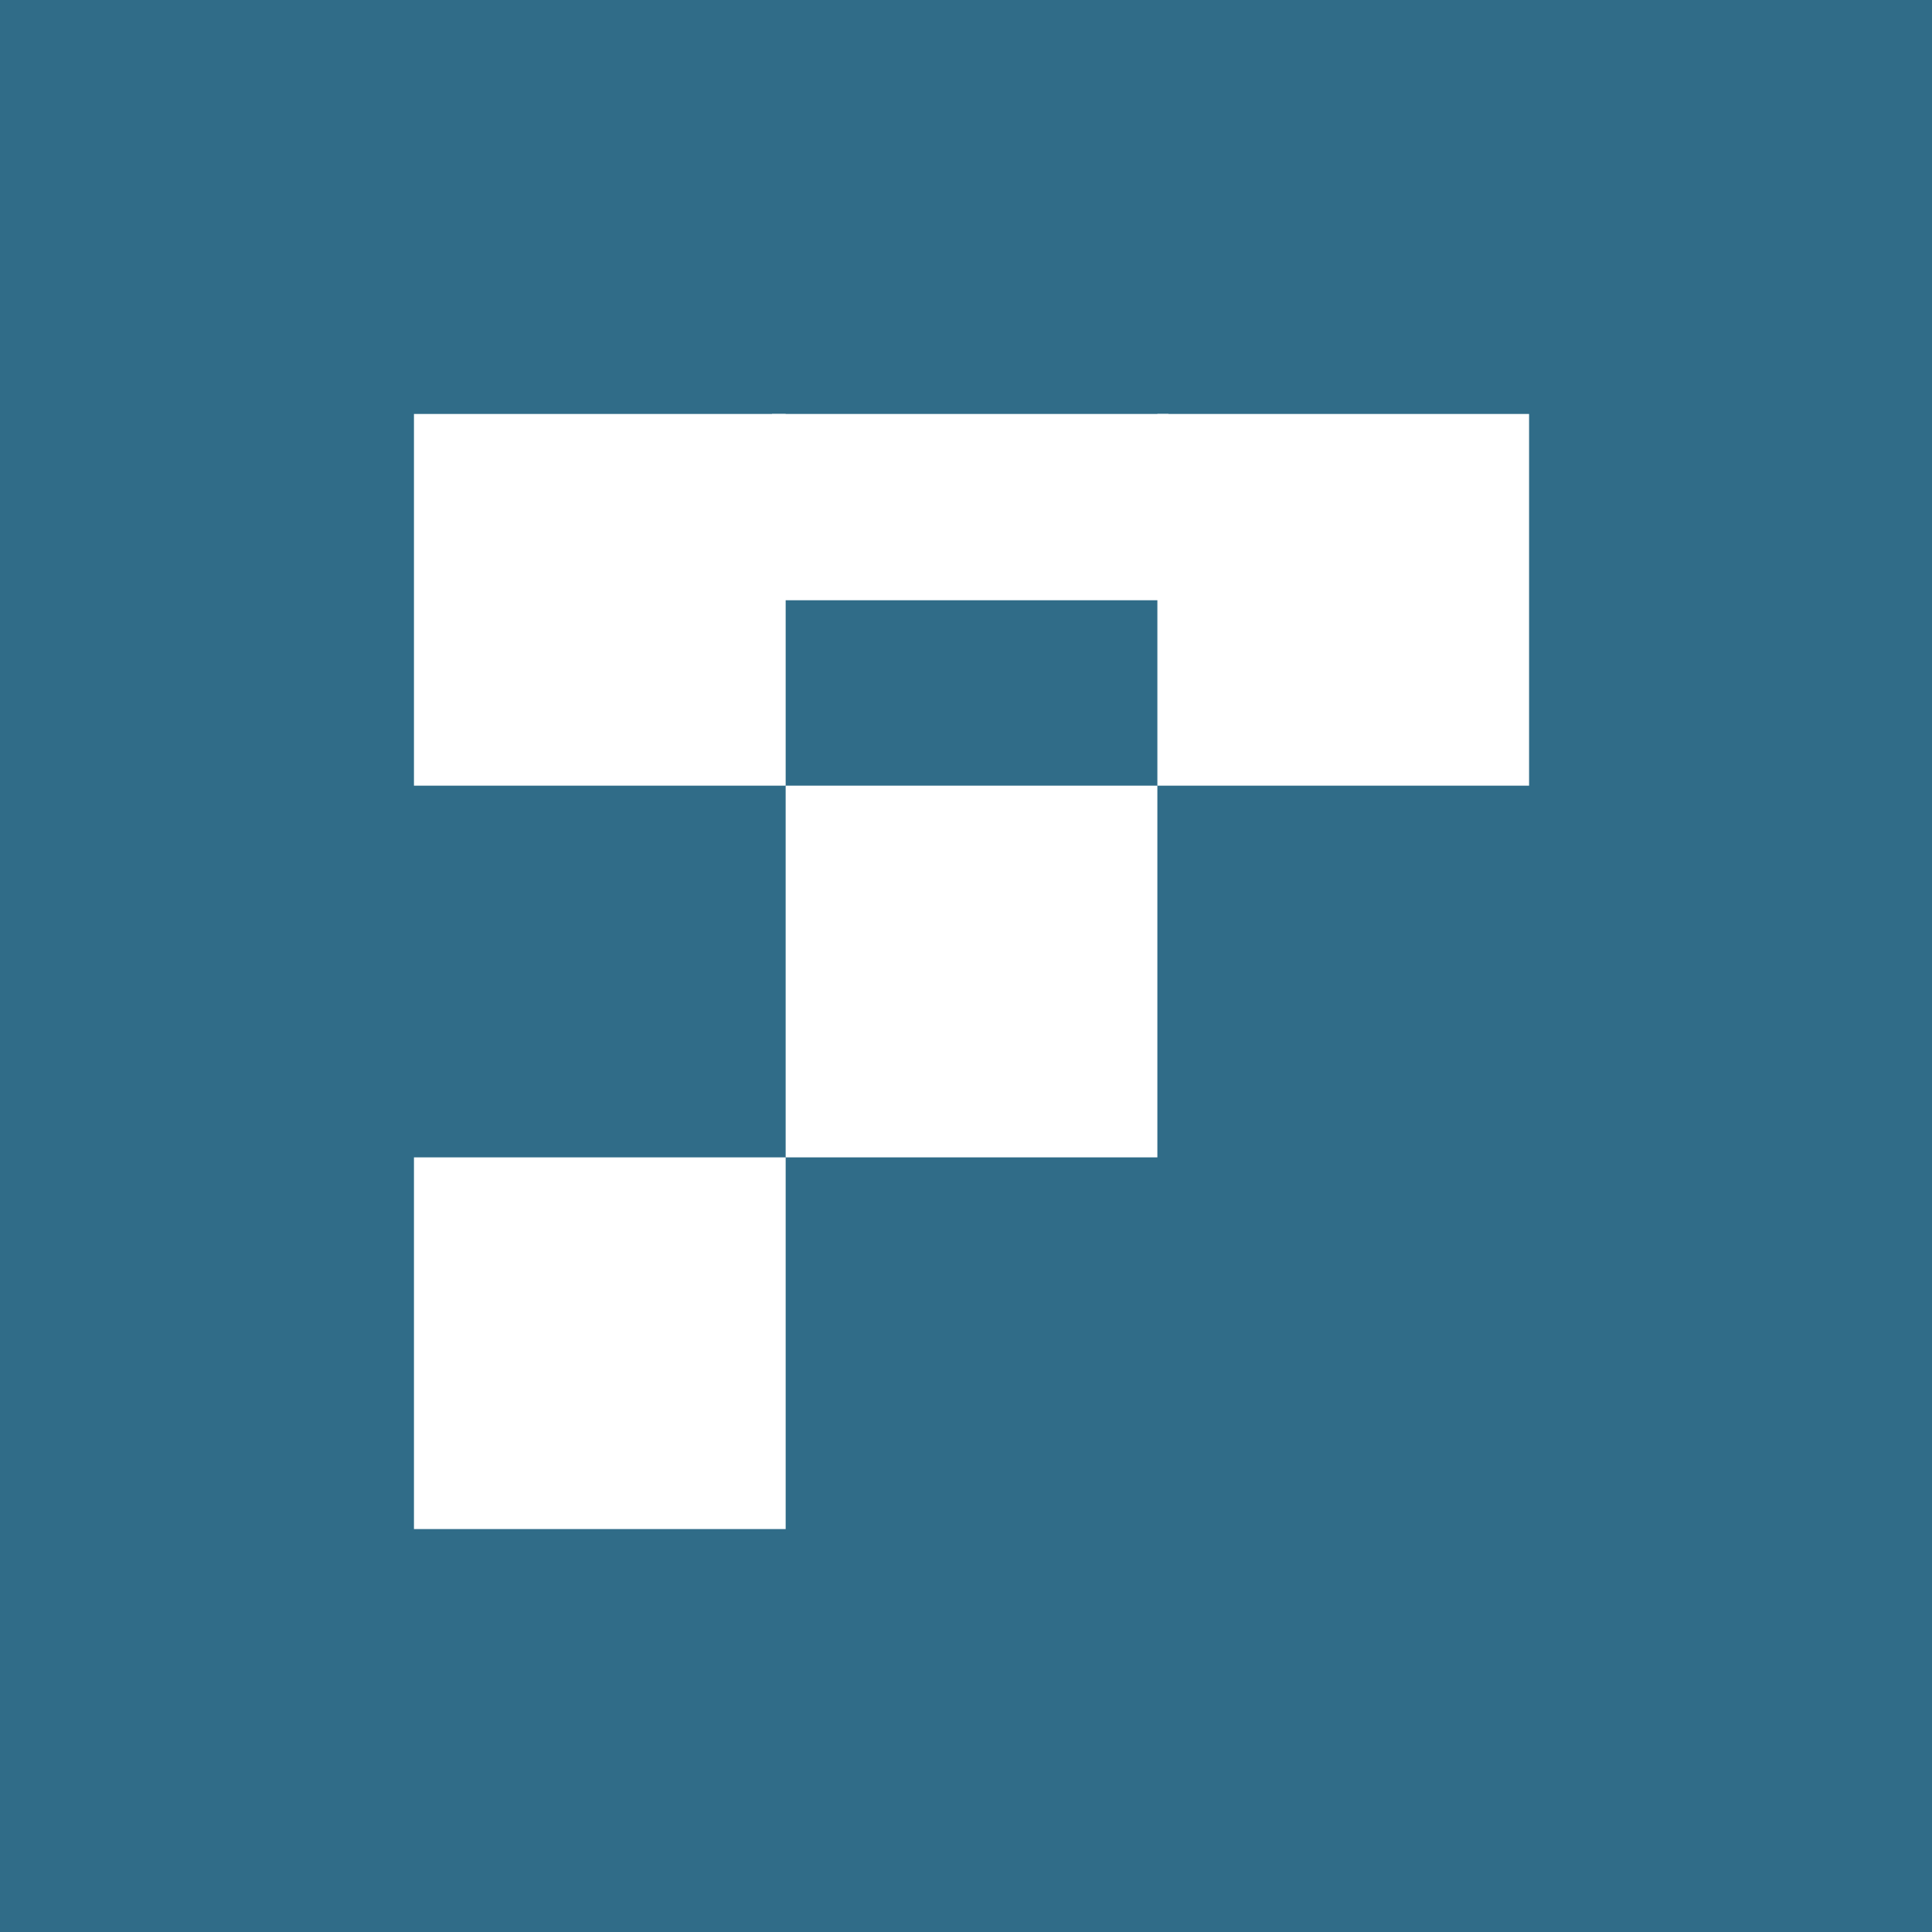 <svg width="2000" height="2000" viewBox="0 0 2000 2000" fill="none" xmlns="http://www.w3.org/2000/svg">
<rect width="2000" height="2000" fill="#306C88"/>
<rect x="428.531" y="428.532" width="384.788" height="384.788" fill="white"/>
<rect x="428.531" y="1198.1" width="384.788" height="384.788" fill="white"/>
<rect x="799.164" y="428.532" width="410.44" height="192.836" fill="white"/>
<rect x="813.311" y="813.313" width="384.788" height="384.788" fill="white"/>
<rect x="1198.11" y="428.532" width="384.788" height="384.788" fill="white"/>
</svg>
